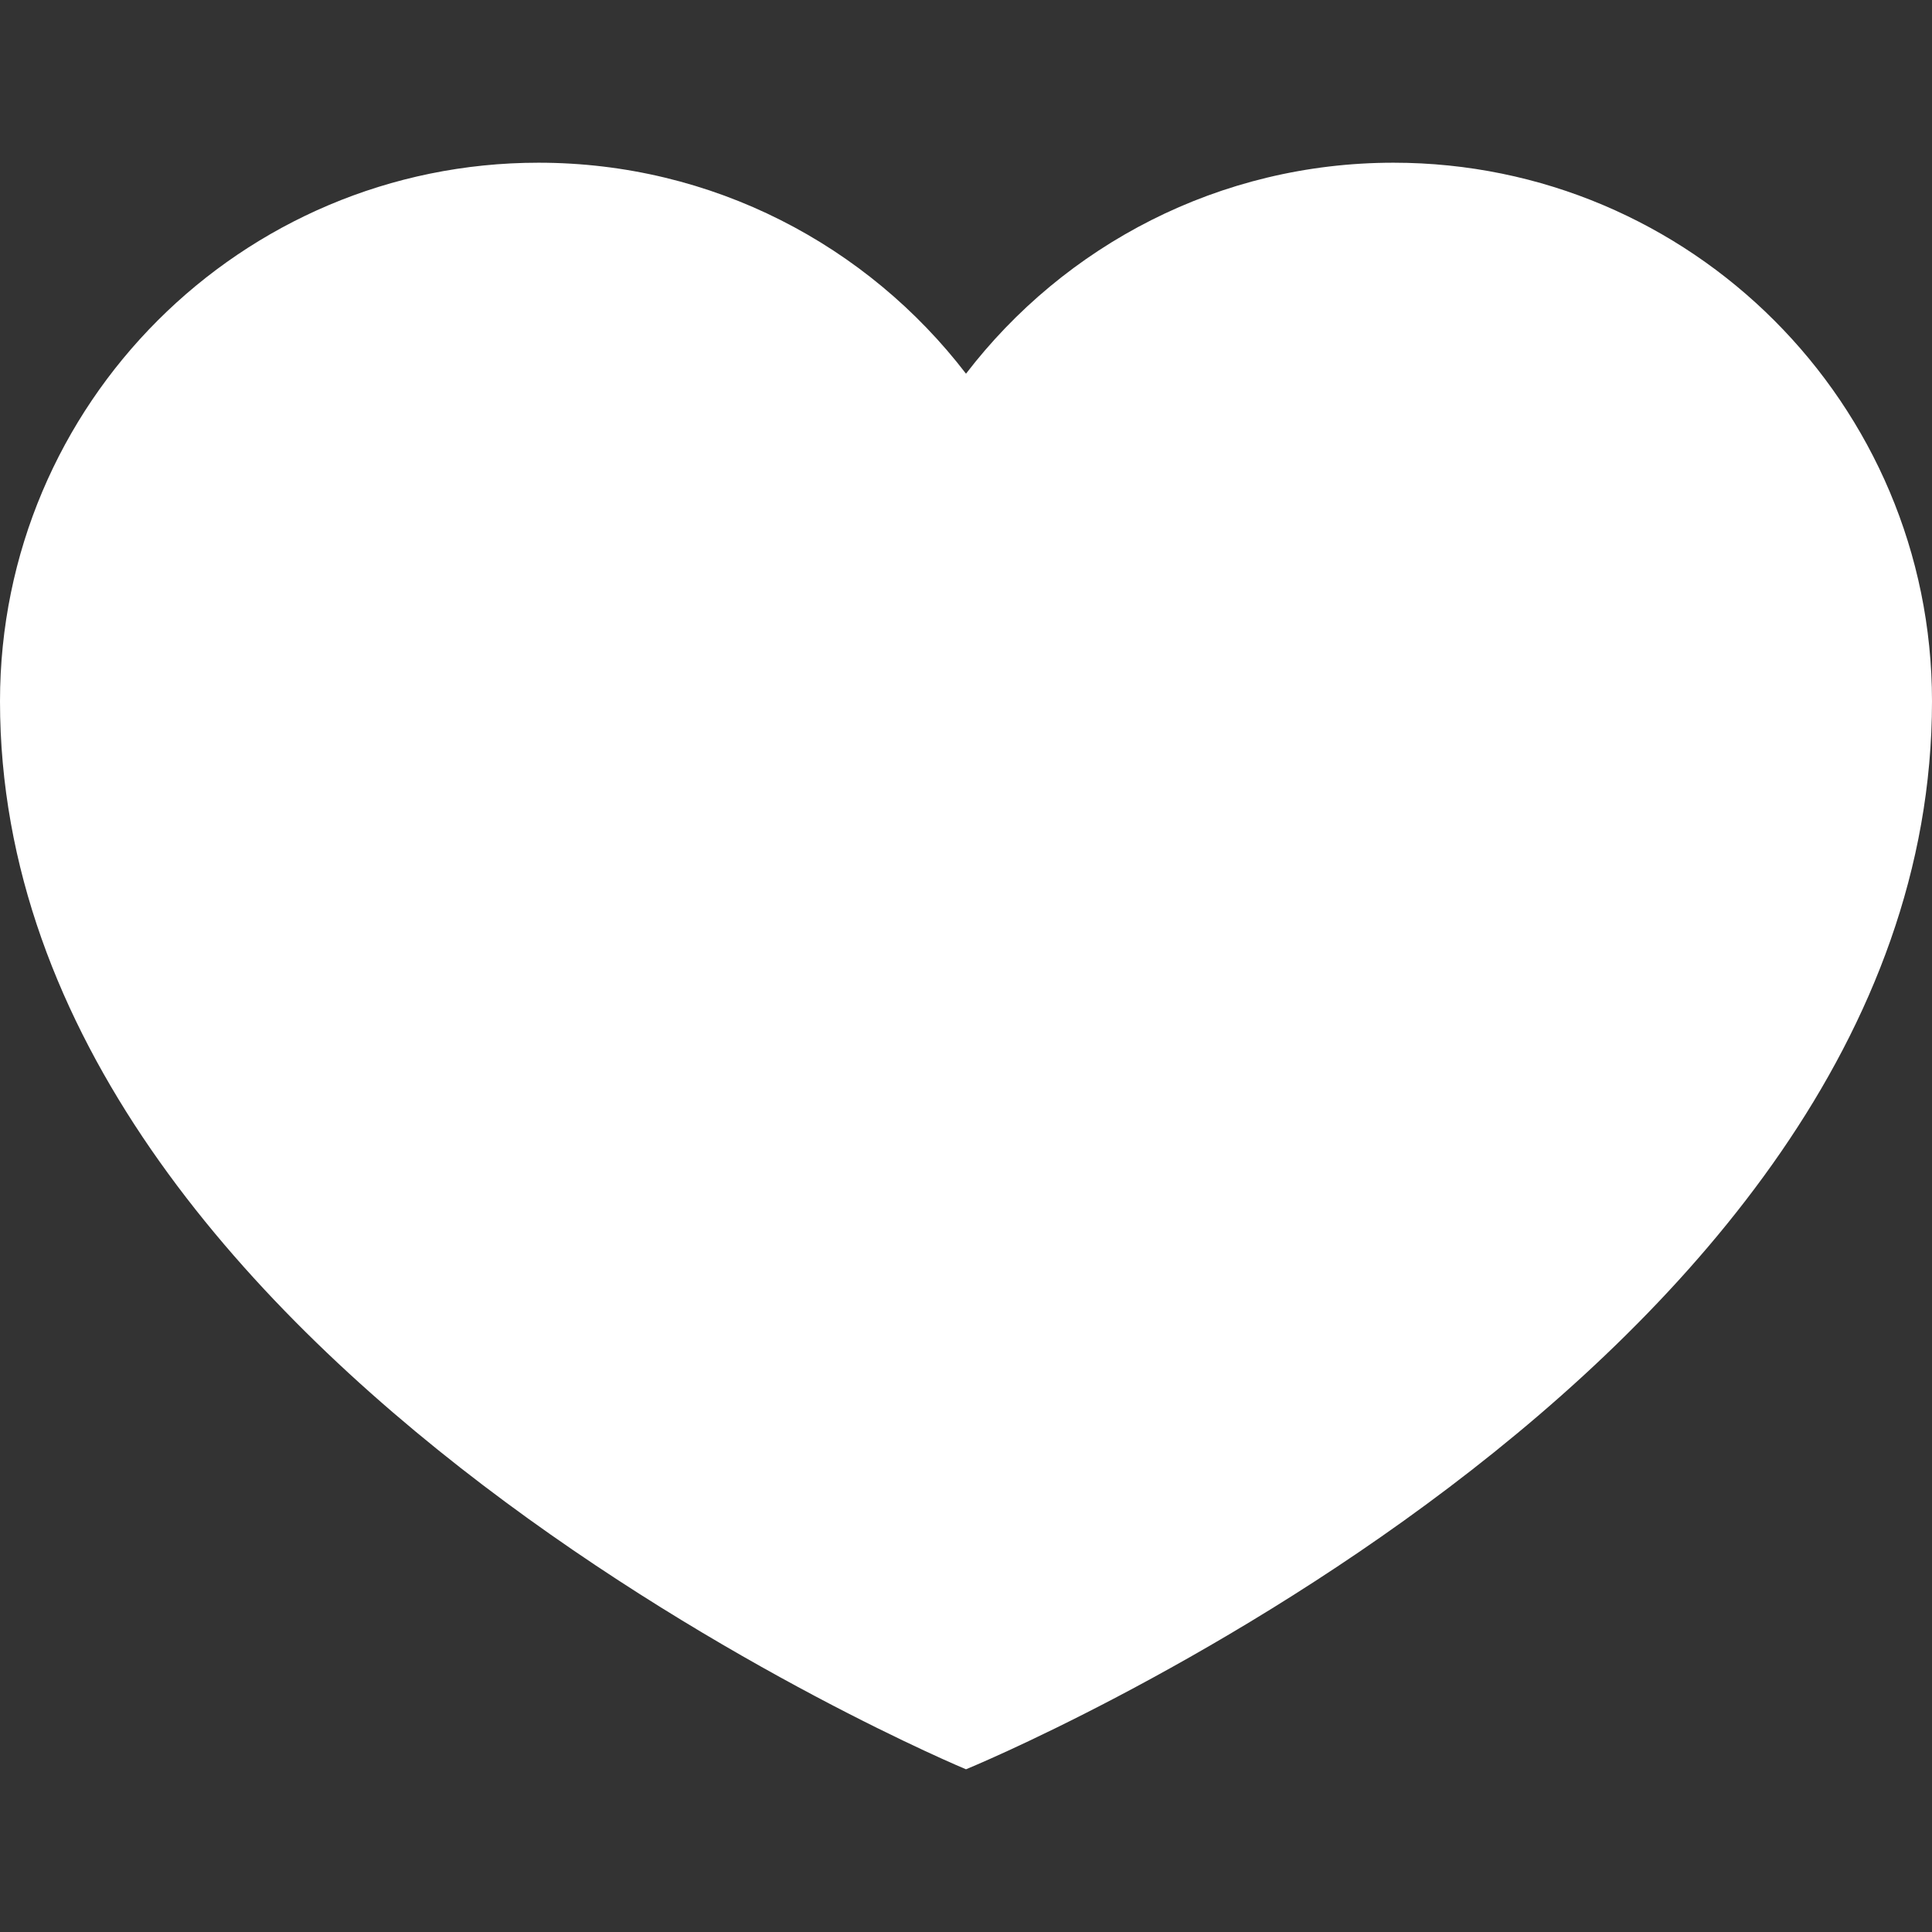 <?xml version="1.0" encoding="UTF-8" standalone="no"?> <svg xmlns="http://www.w3.org/2000/svg" xmlns:xlink="http://www.w3.org/1999/xlink" version="1.1" preserveAspectRatio="xMidYMid meet" viewBox="0 0 640 640" width="55" height="55"><rect x="0" y="0" width="640" height="640" fill="#333333" stroke="none"/><defs><path d="M320 123.79C287.39 81.3 236.1 53.9 178.4 53.9C79.87 53.9 0 133.77 0 232.3C0 453.06 320 586.1 320 586.1C320 586.1 640 455.07 640 232.3C640 133.77 560.13 53.9 461.6 53.9C403.9 53.9 352.61 81.3 320 123.79Z" id="bnWL1z3q1"></path></defs><g><g><g><use xlink:href="#bnWL1z3q1" opacity="1" fill="#ffffff" fill-opacity="1"></use><g><use xlink:href="#bnWL1z3q1" opacity="1" fill-opacity="0" stroke="#000000" stroke-width="1" stroke-opacity="0"></use></g></g></g></g></svg> 